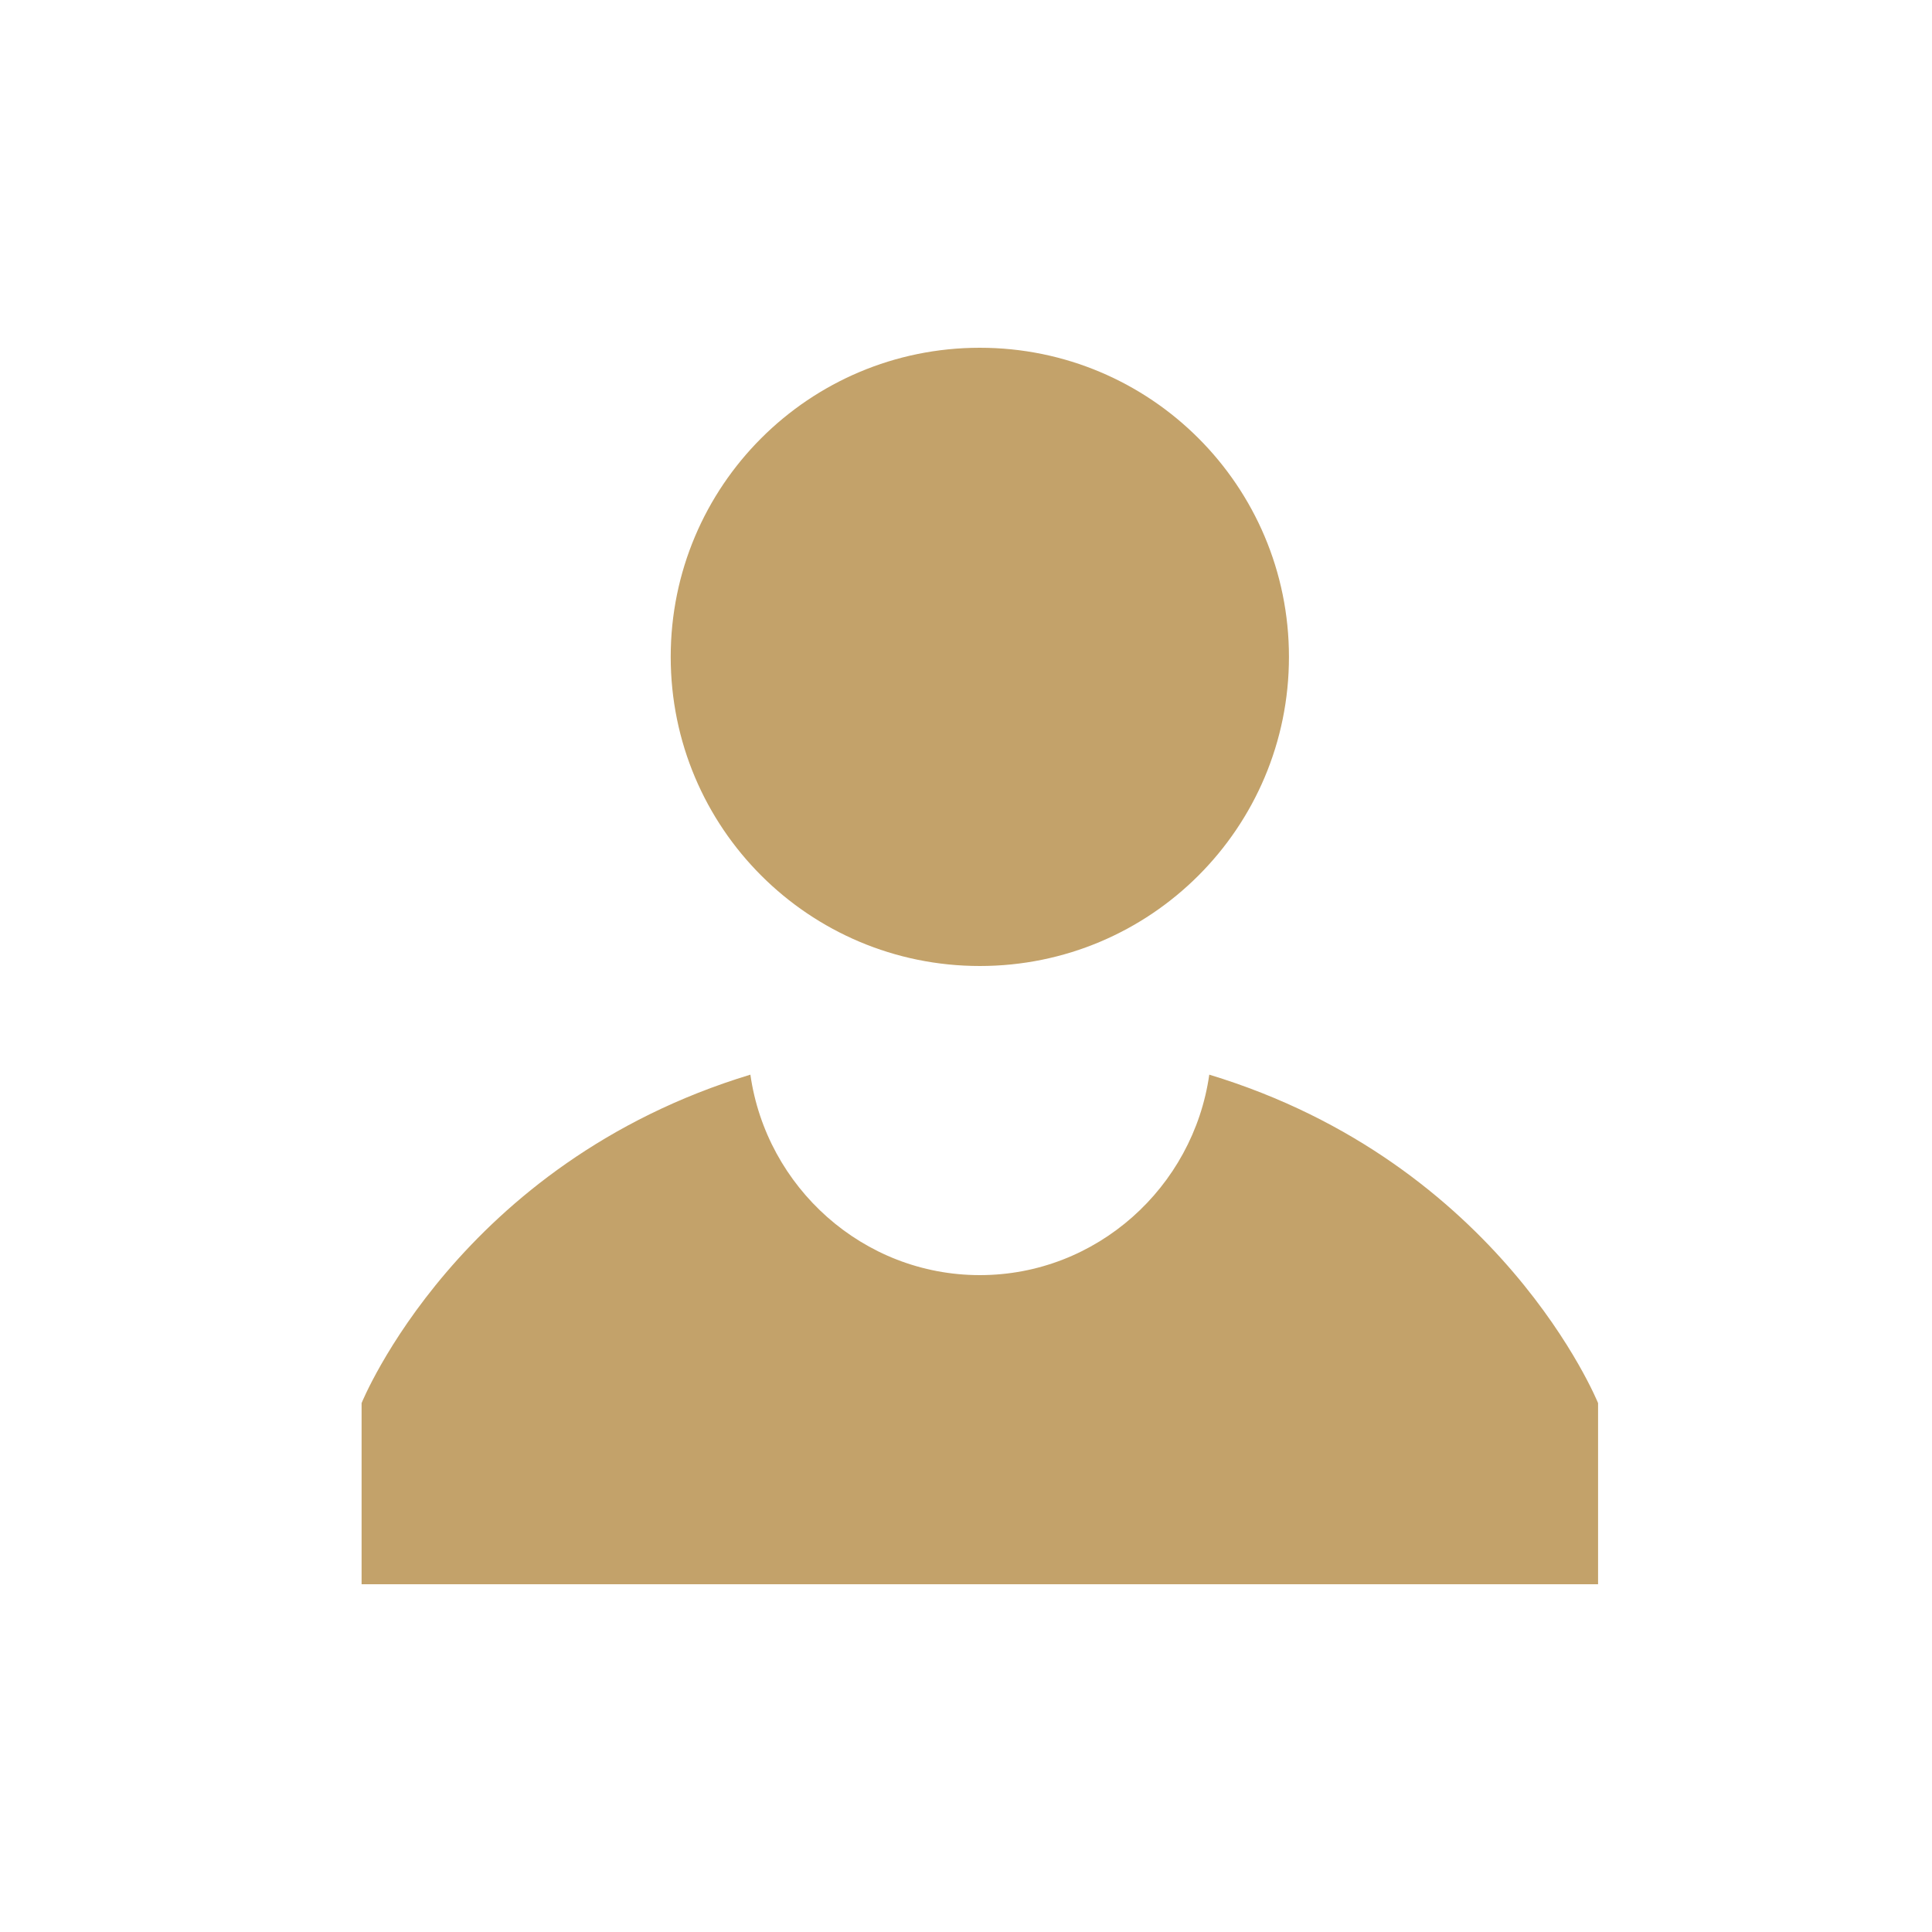 <?xml version="1.0" encoding="UTF-8"?> <svg xmlns="http://www.w3.org/2000/svg" width="25" height="25" viewBox="0 0 25 25" fill="none"> <path d="M12.679 4.5C10.468 4.5 8.679 6.289 8.679 8.5C8.679 10.711 10.468 12.5 12.679 12.5C14.89 12.5 16.679 10.711 16.679 8.5C16.679 6.289 14.89 4.5 12.679 4.5ZM9.71 13.906C5.933 15.051 4.679 18.156 4.679 18.156V20.5H20.679V18.156C20.679 18.156 19.425 15.051 15.648 13.906C15.441 15.363 14.191 16.5 12.679 16.5C11.167 16.5 9.917 15.363 9.71 13.906Z" fill="#C3A26A"></path> </svg> 